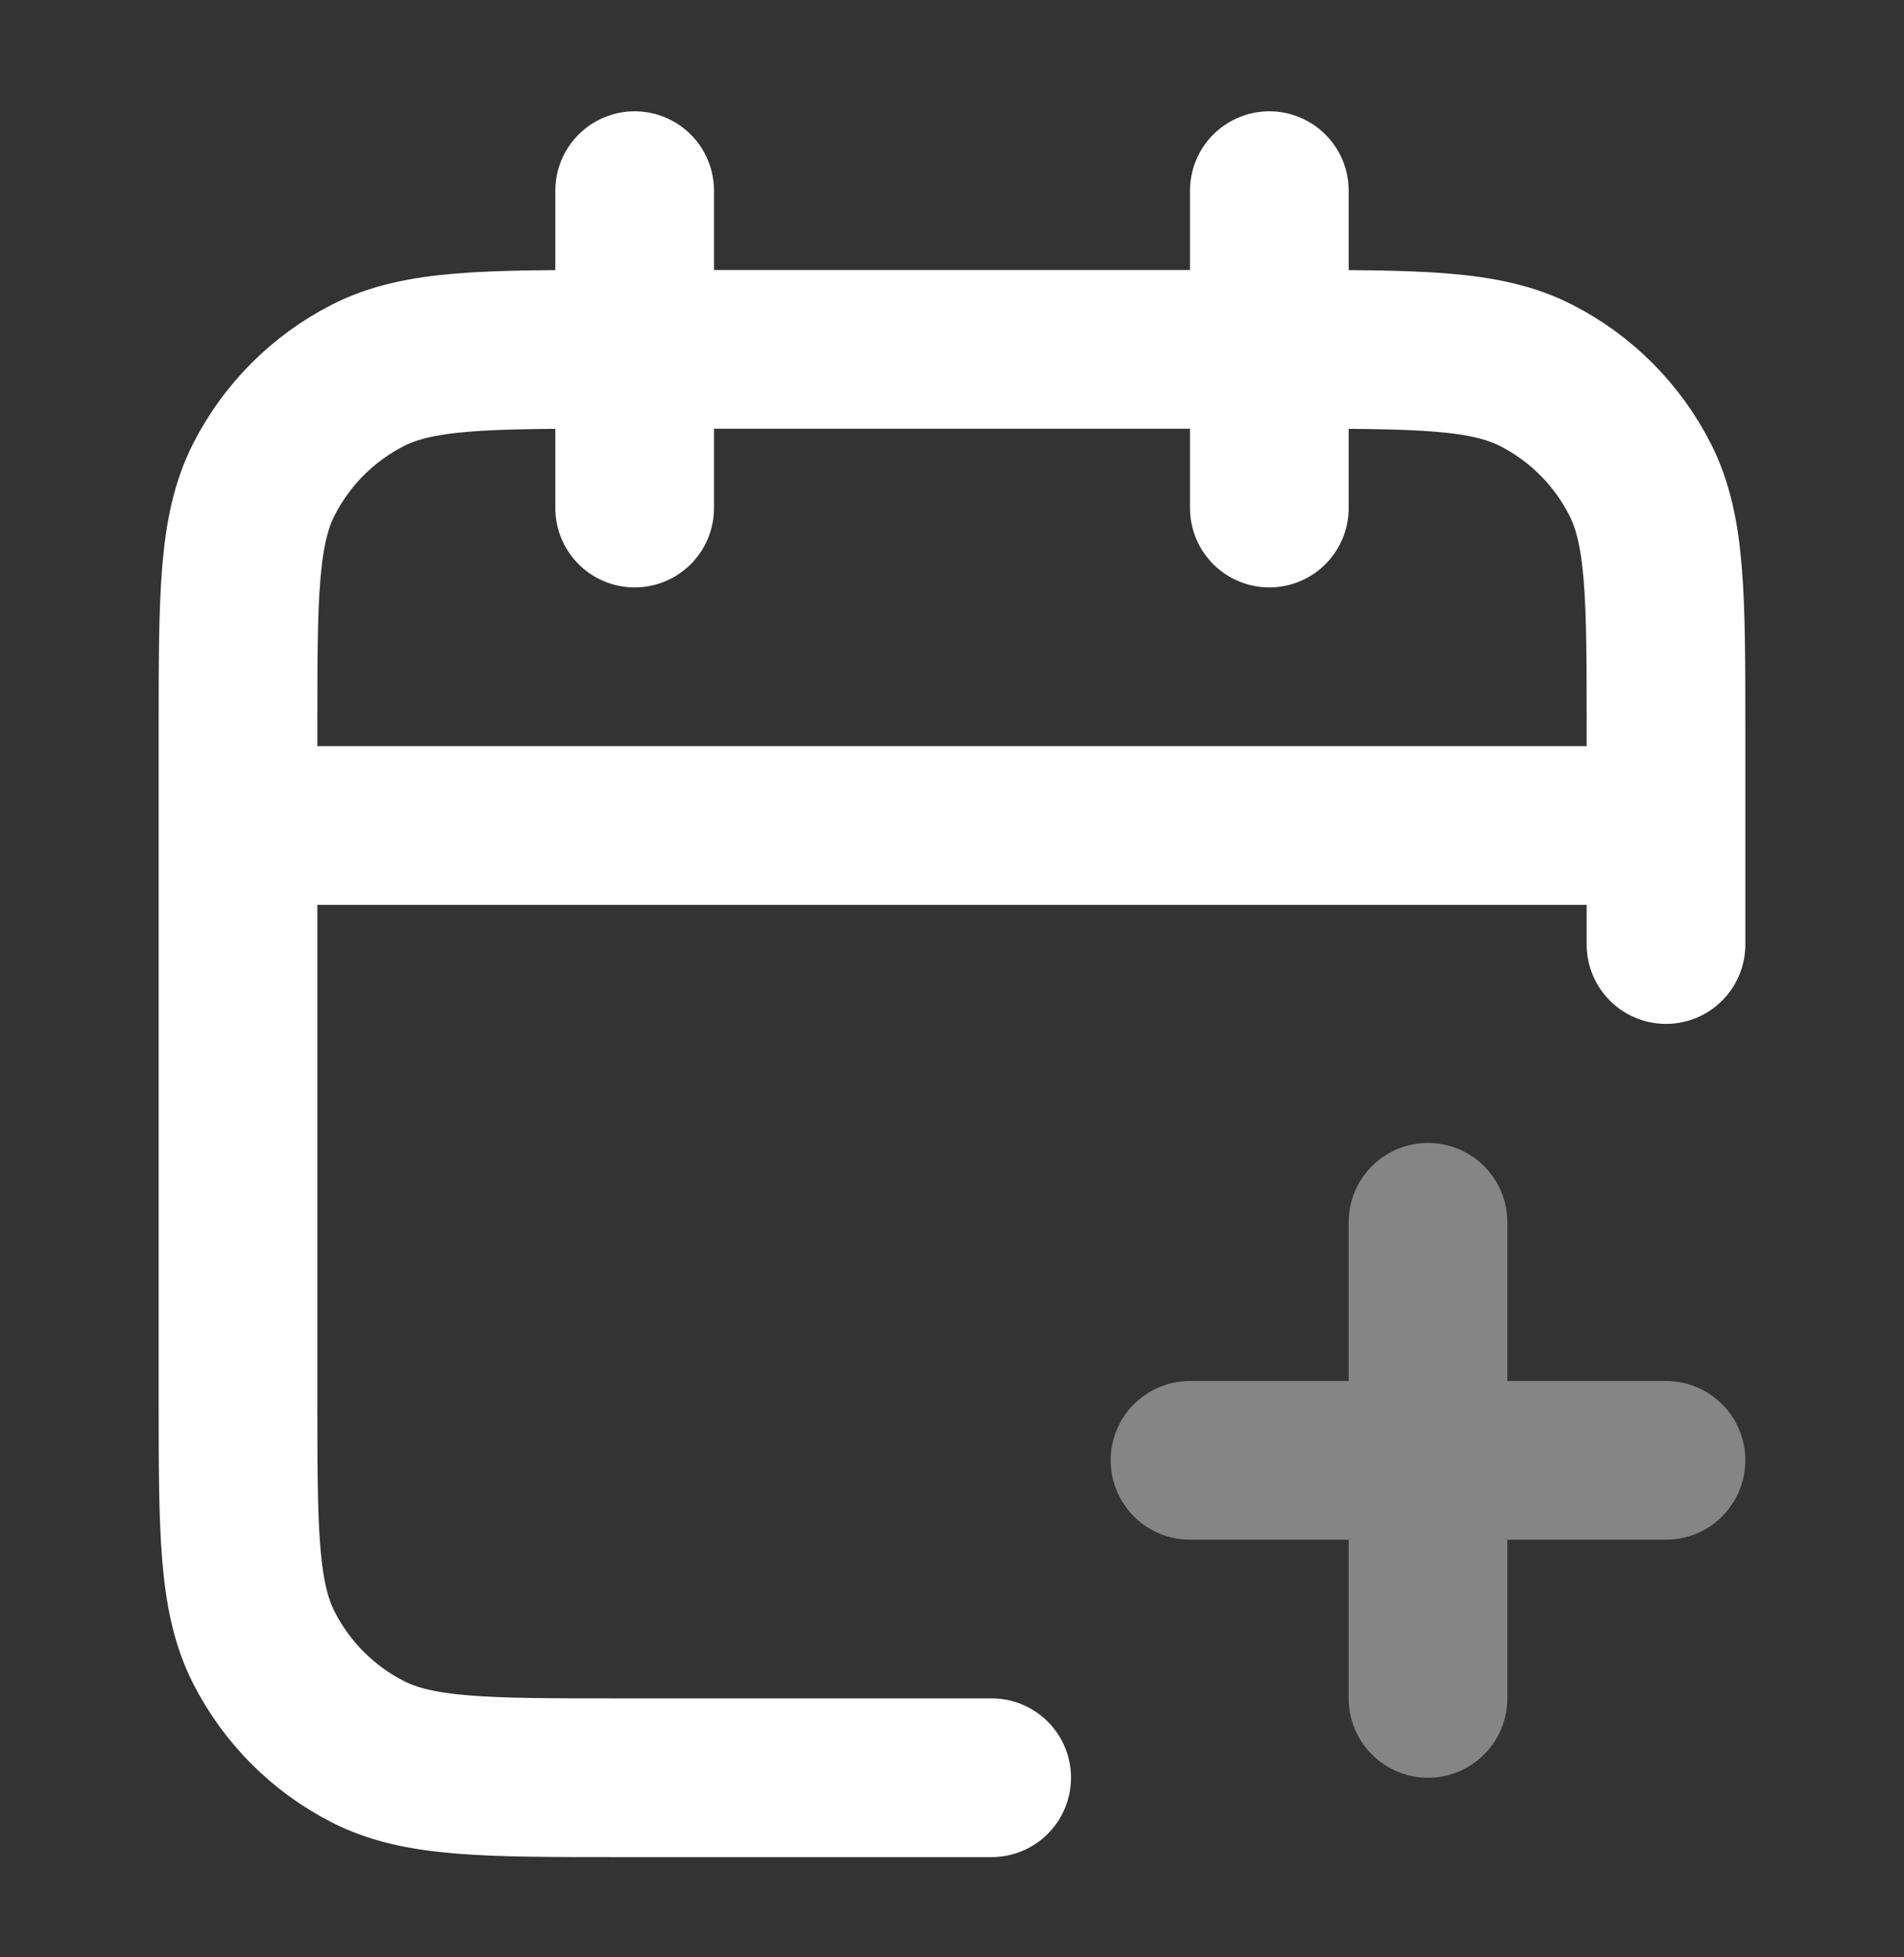 <svg width="36" height="37" viewBox="0 0 36 37" fill="none" xmlns="http://www.w3.org/2000/svg">
<rect x="0" y="0" width="36" height="37" fill="#333333" stroke="none"/>
<path opacity="0.4" d="M27 32.105V23.105M22.5 27.605H31.5" stroke="white" stroke-width="3" stroke-linecap="round" stroke-linejoin="round"/>
<path d="M31.5 17.855V13.805C31.5 11.284 31.5 10.024 31.009 9.062C30.578 8.215 29.89 7.526 29.043 7.095C28.08 6.604 26.82 6.604 24.3 6.604H11.7C9.18 6.604 7.92 6.604 6.957 7.095C6.11 7.526 5.422 8.215 4.99 9.062C4.5 10.024 4.5 11.284 4.5 13.805V26.404C4.5 28.925 4.5 30.185 4.99 31.147C5.422 31.994 6.11 32.683 6.957 33.114C7.92 33.605 9.18 33.605 11.7 33.605H18.75M31.5 15.604H4.5M24 3.604V9.604M12 3.604V9.604" stroke="white" stroke-width="3" stroke-linecap="round" stroke-linejoin="round"/>
</svg>

